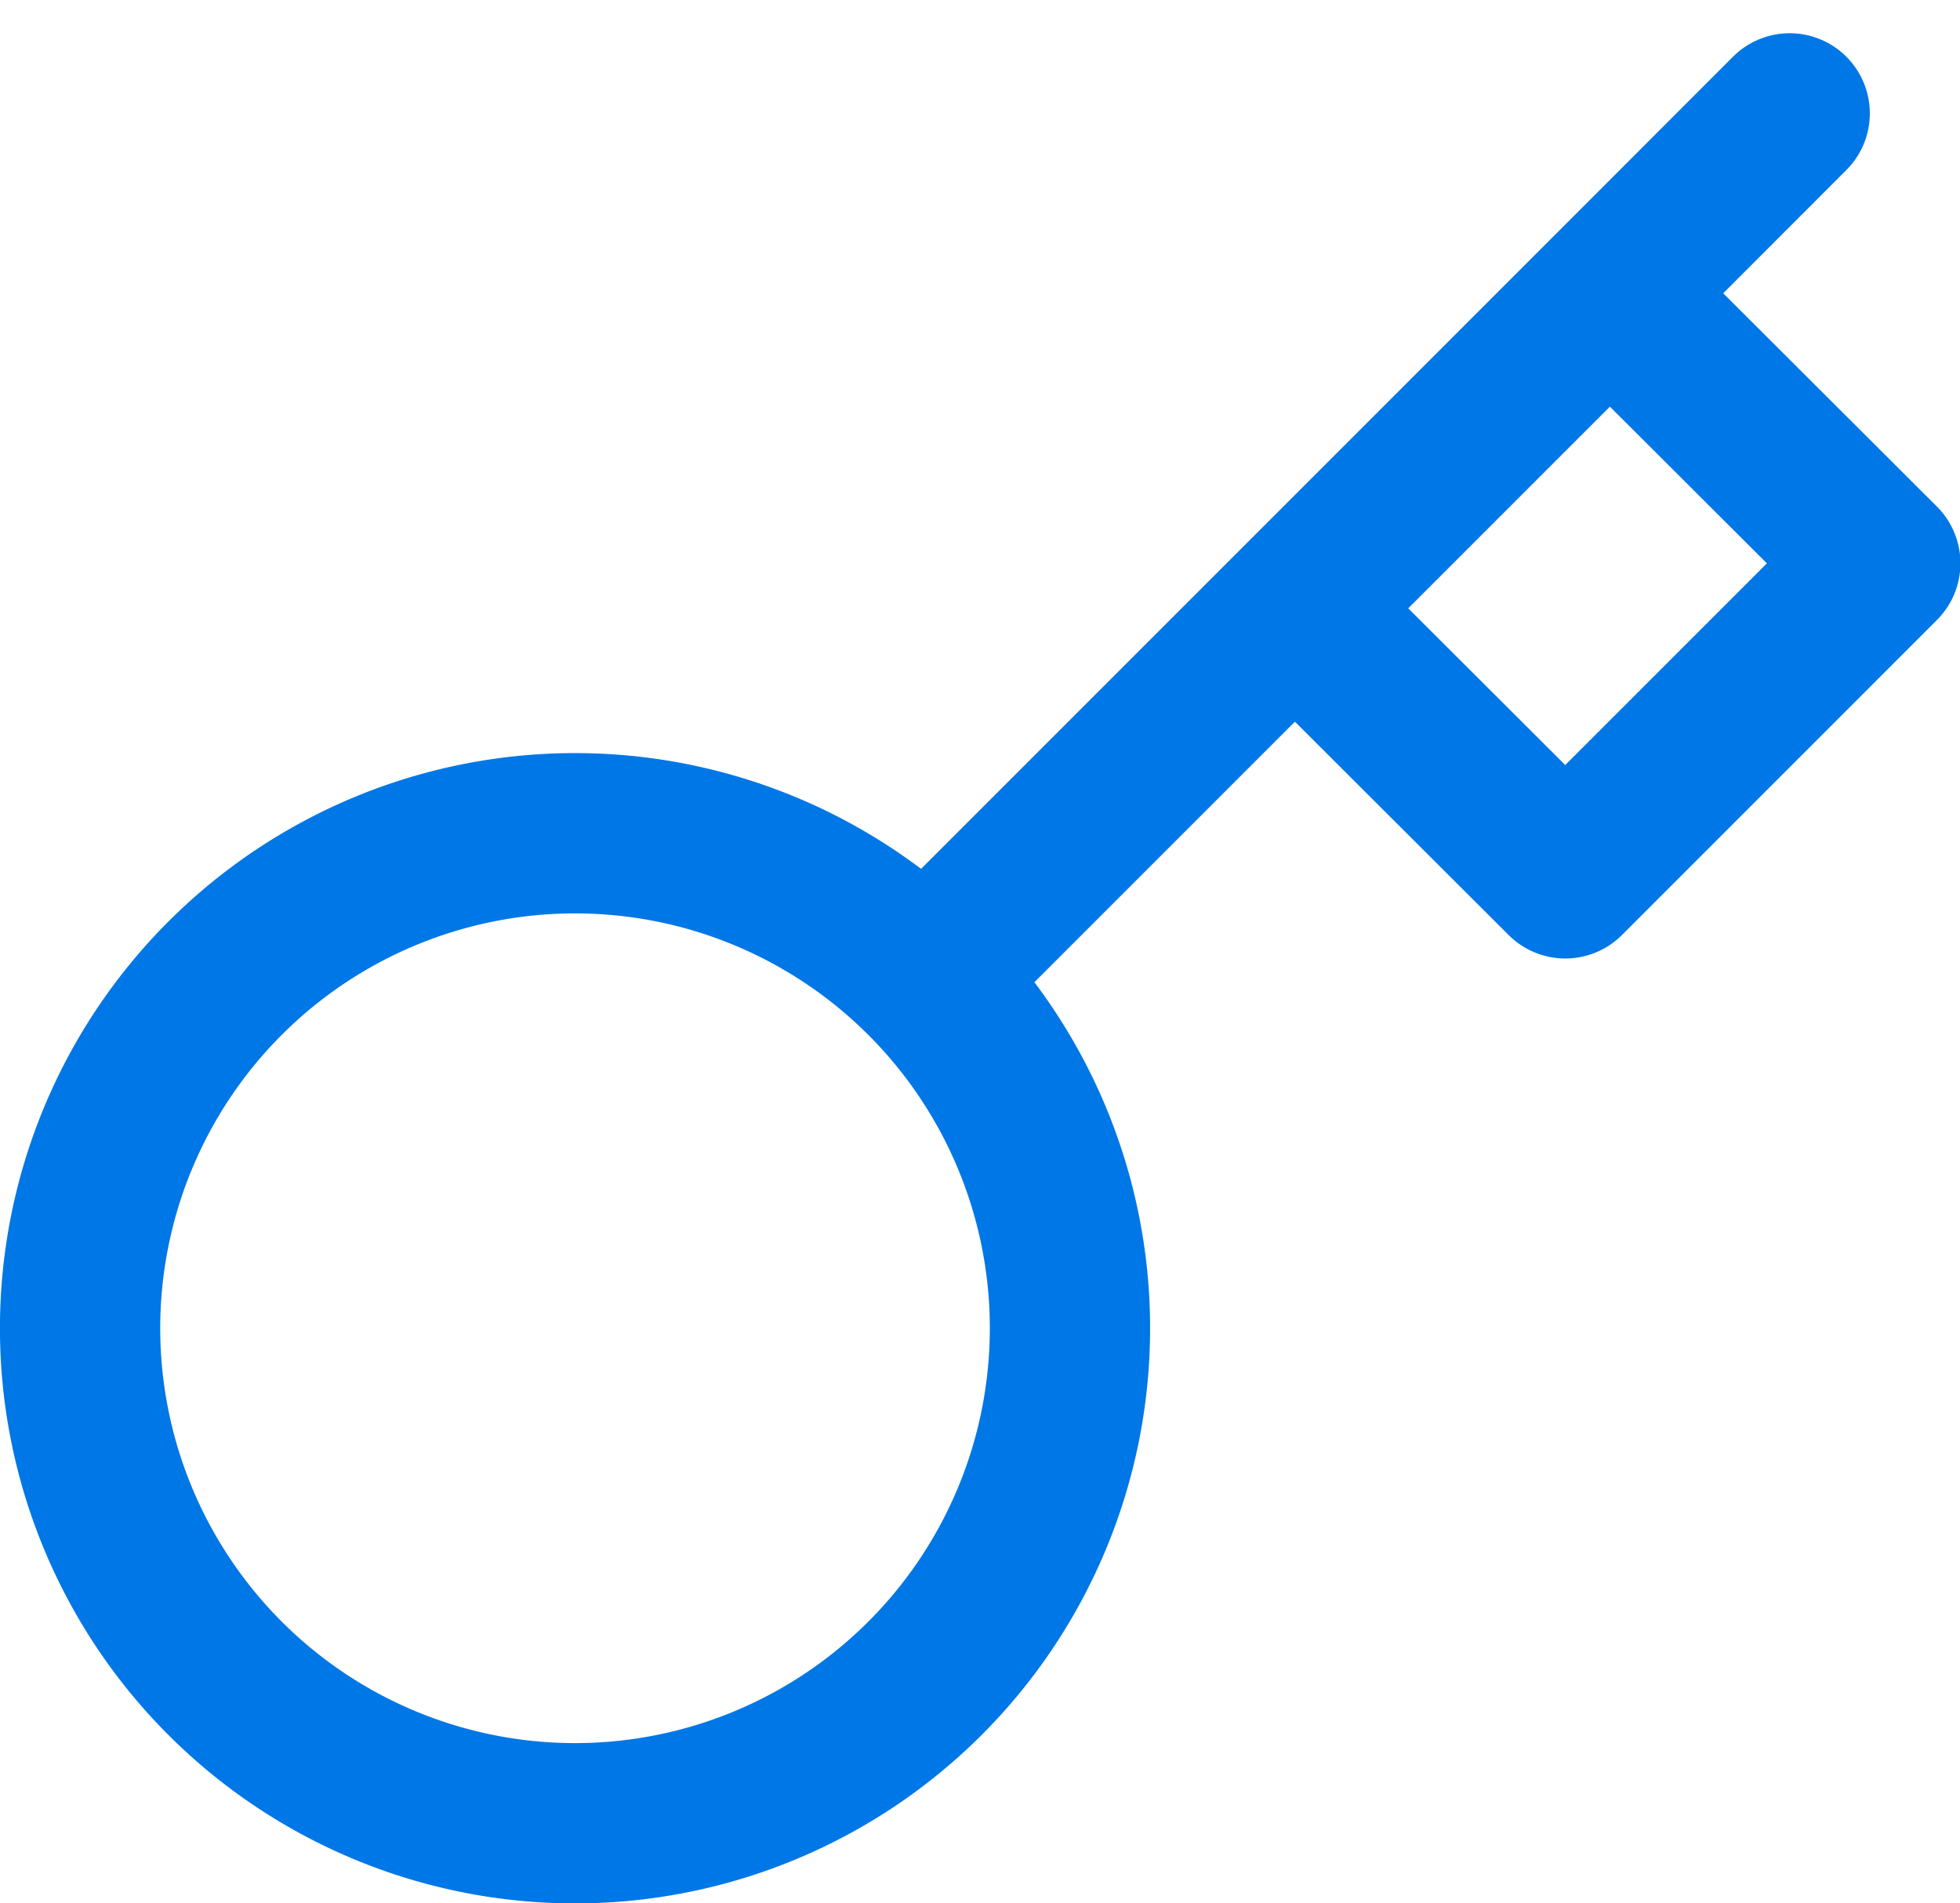 <svg xmlns="http://www.w3.org/2000/svg" width="18.343" height="17.811" viewBox="0 0 18.343 17.811">
  <path id="Icon_feather-key" data-name="Icon feather-key" d="M19,3,17.317,4.684m-6.409,6.409a4.632,4.632,0,1,1-6.551,0,4.632,4.632,0,0,1,6.551,0Zm0,0,3.461-3.461m0,0L16.9,10.158l2.948-2.948L17.317,4.684M14.369,7.632l2.948-2.948" transform="translate(-2.251 -1.939)" fill="none" stroke="#0077e6" stroke-linecap="round" stroke-linejoin="round" stroke-width="1.5"/>
</svg>
